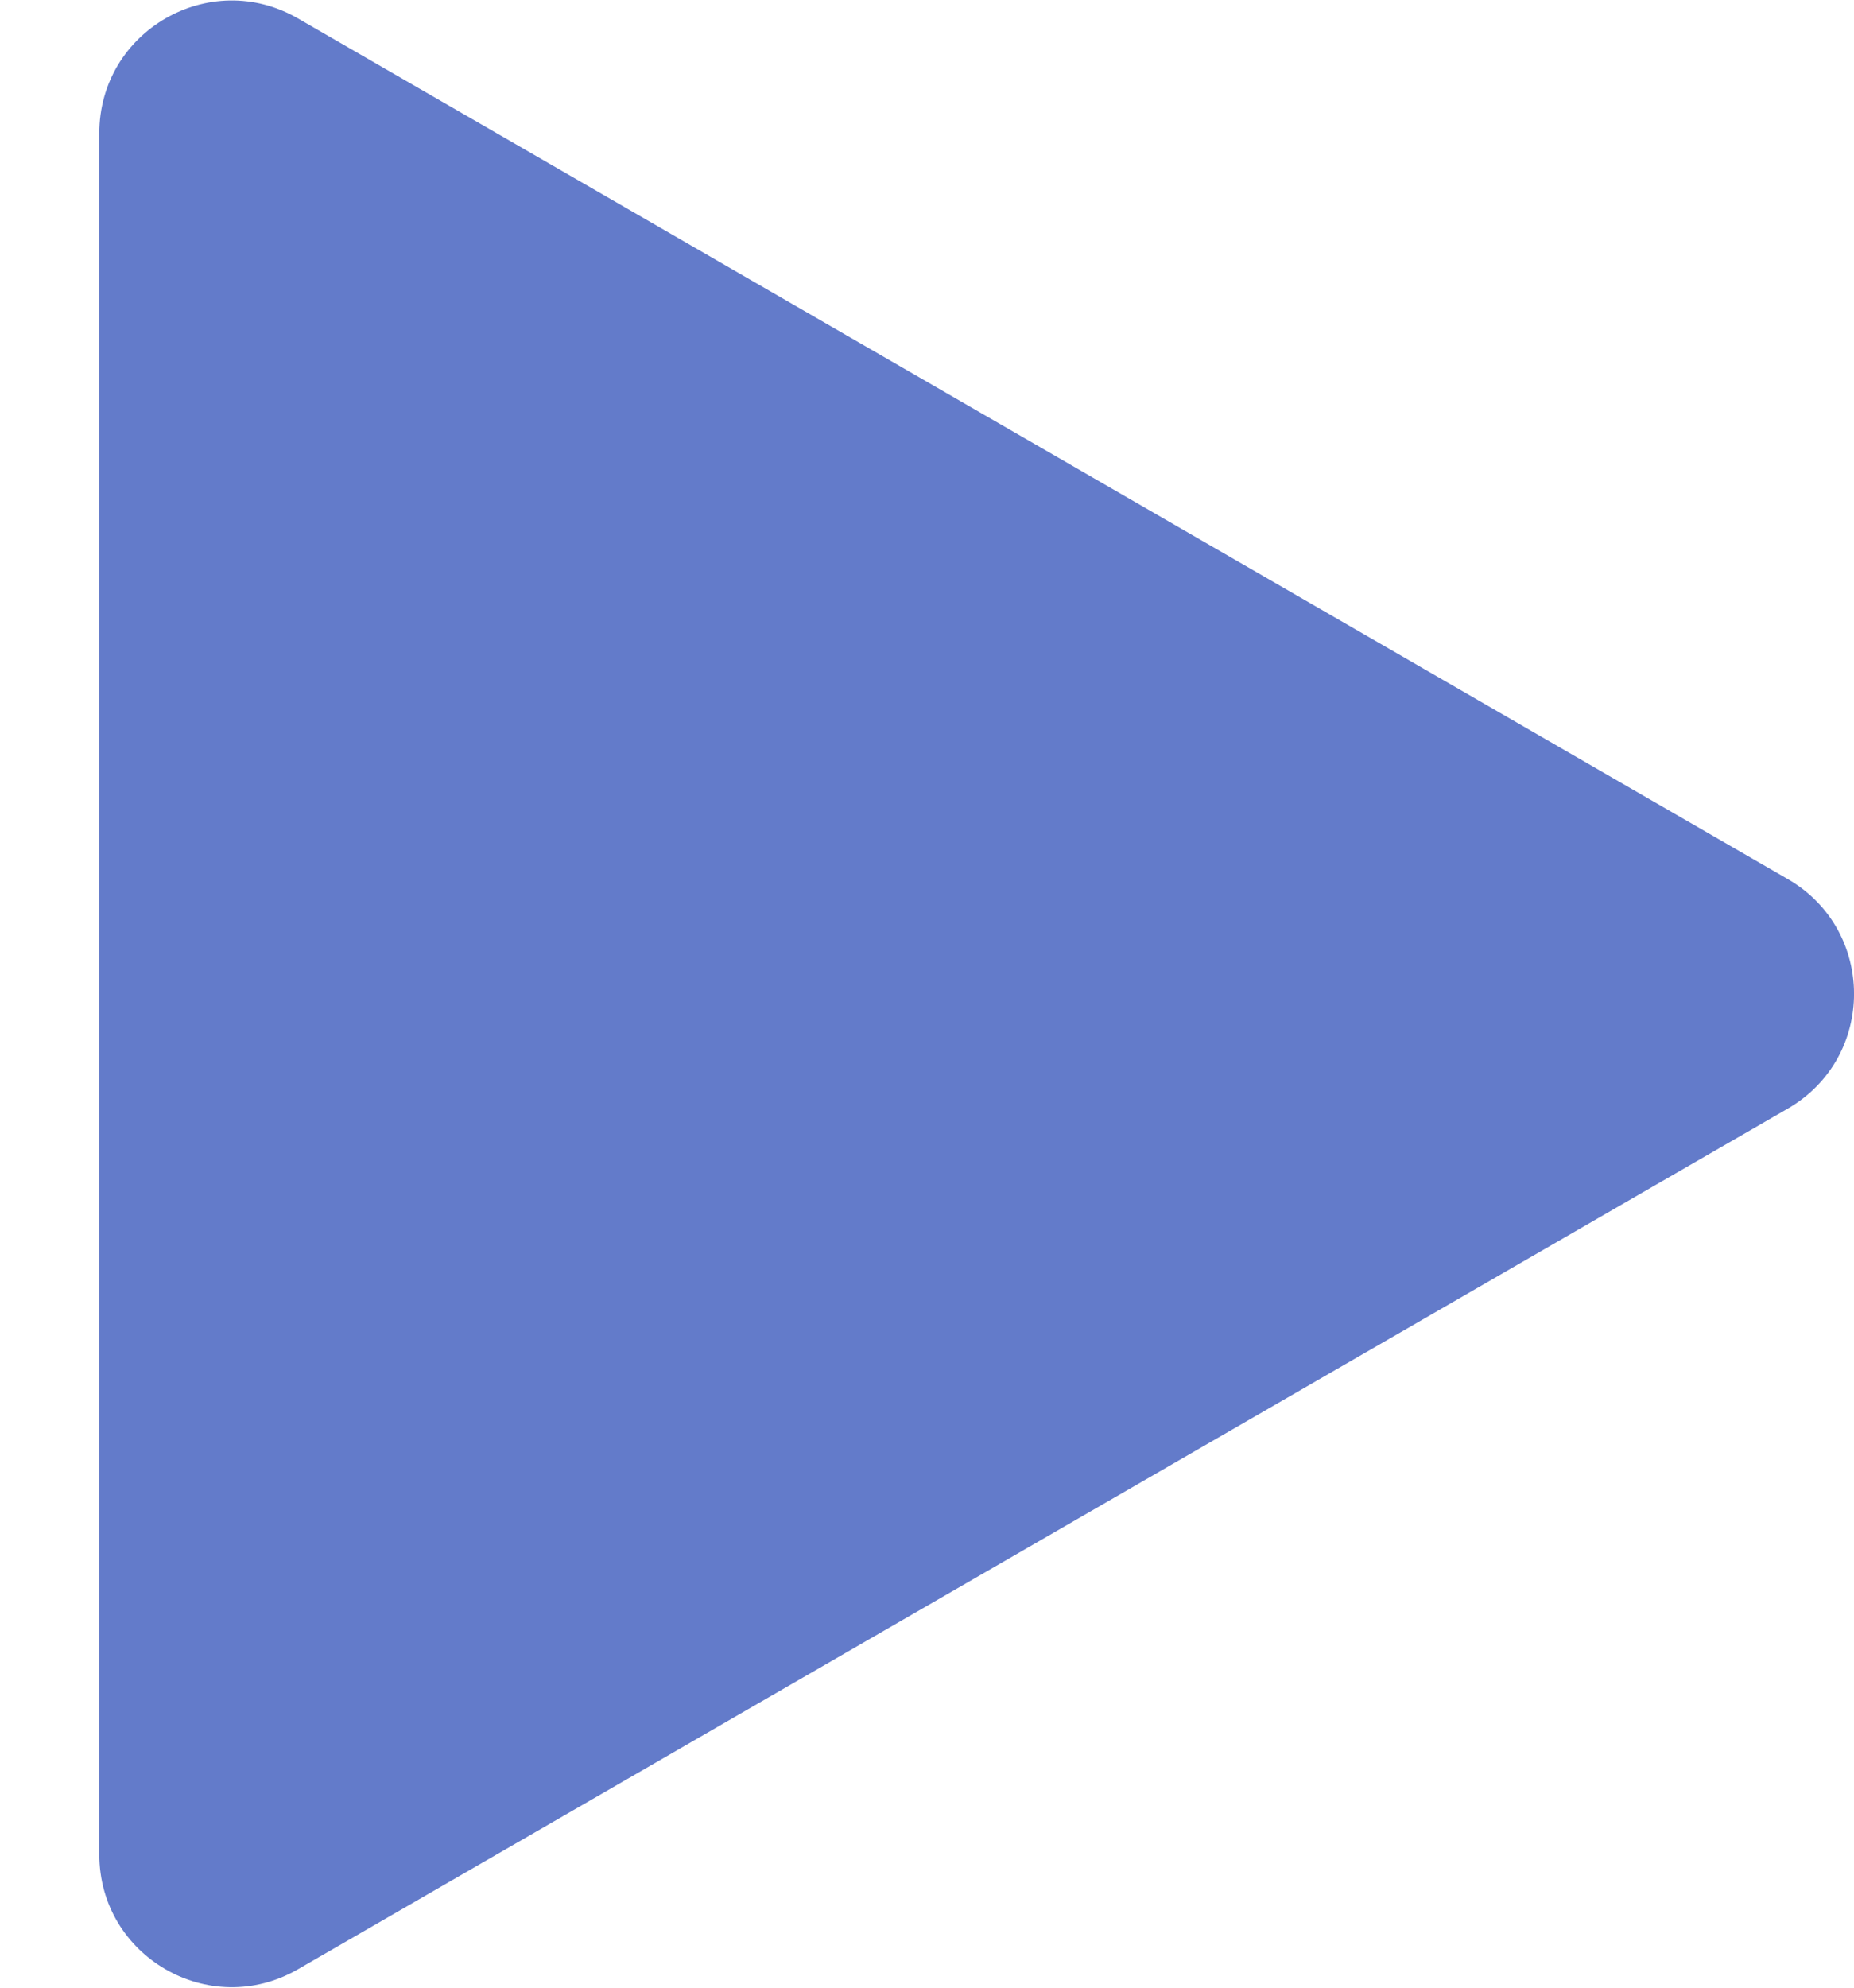 <svg width="14" height="15" viewBox="0 0 14 15" fill="none" xmlns="http://www.w3.org/2000/svg">
<path opacity="0.9" d="M13.5 6.634C14.167 7.019 14.167 7.981 13.5 8.366L2.25 14.861C1.583 15.246 0.75 14.765 0.75 13.995L0.75 1.005C0.75 0.235 1.583 -0.246 2.25 0.139L13.5 6.634Z" fill="#536DC4"/>
</svg>
